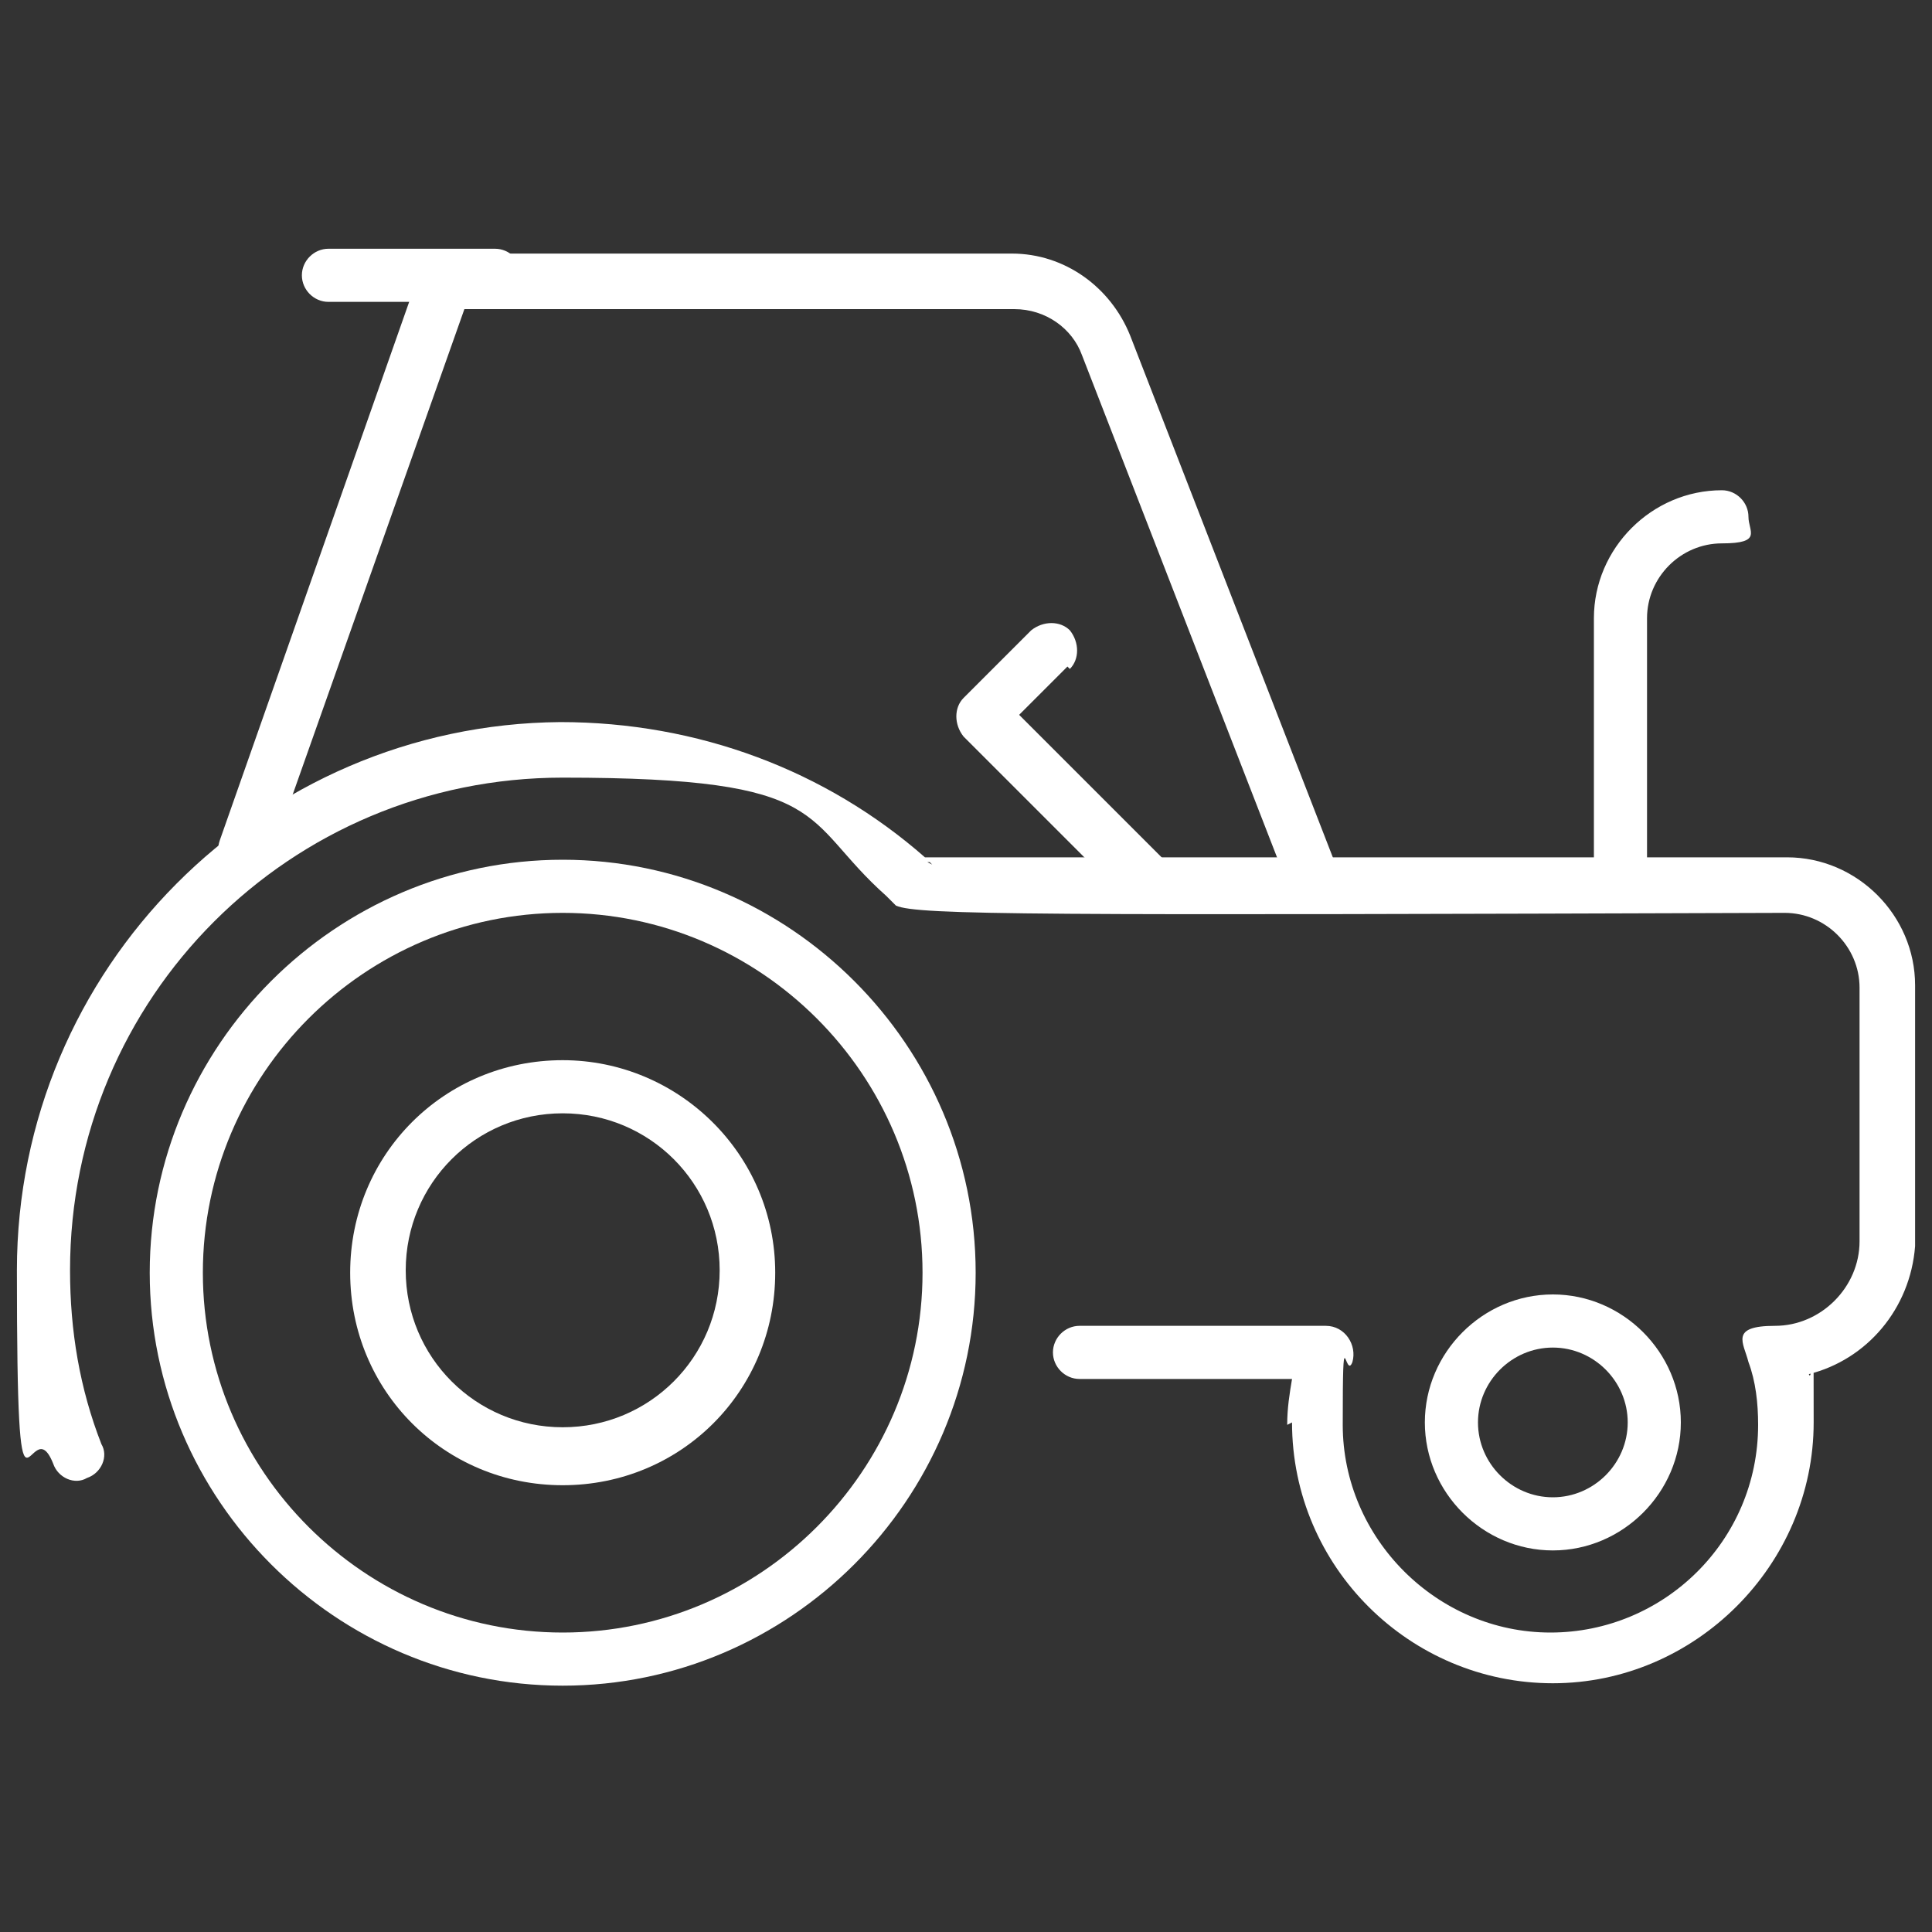 <?xml version="1.0" encoding="UTF-8"?>
<svg id="Ebene_1" xmlns="http://www.w3.org/2000/svg" version="1.1" viewBox="0 0 80 80">
  <rect x="0" y="0" width="80" height="80" fill="#333333" stroke="none"/>
  <!-- Generator: Adobe Illustrator 29.3.1, SVG Export Plug-In . SVG Version: 2.1.0 Build 151)  -->
  <defs>
    <style>
      .st0 {
        fill: #fff;
      }
    </style>
  </defs>
  <path class="st0" d="M19.2,12.8h22.8c1.3,0,2.4.8,2.8,1.9l8.7,22.4c.2.6.9.9,1.4.6.6-.2.9-.9.6-1.4l-8.7-22.4c-.8-2-2.7-3.4-4.9-3.4h-23.5c-.5,0-.9.3-1,.7l-8.3,23.6c-.2.6,0,1.2.7,1.4.6.2,1.2,0,1.4-.7l8.1-22.9Z"/>
  <path class="st0" d="M53.5,58.9c0,6,4.9,10.8,10.8,10.8s10.8-4.9,10.8-10.8,0-1.4-.2-2c2.4-.6,4.2-2.7,4.4-5.3v-.3s0-10.5,0-10.5c0-2.9-2.4-5.3-5.3-5.3h-23c0,0-7.7,0-7.7,0h-2.8s-1.6,0-1.6,0h-.7s0,0,0,0c0,0,.1,0,.1,0h0c-4.1-3.6-9.4-5.6-15.1-5.6C10.8,30,.7,40.1.7,52.6s.5,5.5,1.5,8c.2.6.9.9,1.4.6.6-.2.9-.9.6-1.4-.9-2.3-1.3-4.7-1.3-7.2,0-11.3,9.1-20.4,20.4-20.4s9.8,1.7,13.4,4.9l.4.4h0c.9.4,5.9.4,36.8.3,1.7,0,3.1,1.4,3.1,3.1v10.5c0,1.9-1.6,3.5-3.5,3.5s-1.3.7-1.1,1.5c.3.8.4,1.7.4,2.6,0,4.8-3.9,8.6-8.6,8.6s-8.6-3.9-8.6-8.6.1-1.8.4-2.6c.2-.7-.3-1.5-1.1-1.5h-10.2c-.6,0-1.1.5-1.1,1.1s.5,1.1,1.1,1.1h8.8c-.1.6-.2,1.2-.2,1.9ZM38.5,35.7h0s.1.1.1.1h0c0,0-.2-.1-.2-.1Z"/>
  <path class="st0" d="M68.2,36.7v-11.1c0-1.7,1.4-3.1,3.1-3.1s1.1-.5,1.1-1.1-.5-1.1-1.1-1.1c-2.9,0-5.3,2.4-5.3,5.3v11.1c0,.6.5,1.1,1.1,1.1s1.1-.5,1.1-1.1ZM44.3,27.7c.4-.4.4-1.1,0-1.6-.4-.4-1.1-.4-1.6,0l-2.8,2.8c-.4.4-.4,1.1,0,1.6l6.9,6.9c.4.4,1.1.4,1.6,0,.4-.4.4-1.1,0-1.6l-6.2-6.2,2-2ZM23.3,43.9c4.8,0,8.8,3.9,8.8,8.8s-3.9,8.8-8.8,8.8-8.8-3.9-8.8-8.8,3.9-8.8,8.8-8.8ZM23.3,46.1c-3.6,0-6.5,2.9-6.5,6.5s2.9,6.5,6.5,6.5,6.5-2.9,6.5-6.5-2.9-6.5-6.5-6.5ZM13.6,12.5h6.9c.6,0,1.1-.5,1.1-1.1s-.5-1.1-1.1-1.1h-6.9c-.6,0-1.1.5-1.1,1.1s.5,1.1,1.1,1.1Z"/>
  <path class="st0" d="M23.3,35.6c9.4,0,17.1,7.7,17.1,17.1s-7.7,17.1-17.1,17.1-17.1-7.7-17.1-17.1,7.7-17.1,17.1-17.1ZM23.3,37.8c-8.2,0-14.9,6.7-14.9,14.9s6.7,14.9,14.9,14.9,14.9-6.7,14.9-14.9-6.7-14.9-14.9-14.9ZM64.3,53.6c2.9,0,5.3,2.4,5.3,5.3s-2.4,5.3-5.3,5.3-5.3-2.4-5.3-5.3,2.4-5.3,5.3-5.3ZM64.3,55.8c-1.7,0-3.1,1.4-3.1,3.1s1.4,3.1,3.1,3.1,3.1-1.4,3.1-3.1-1.4-3.1-3.1-3.1Z"/>
</svg>